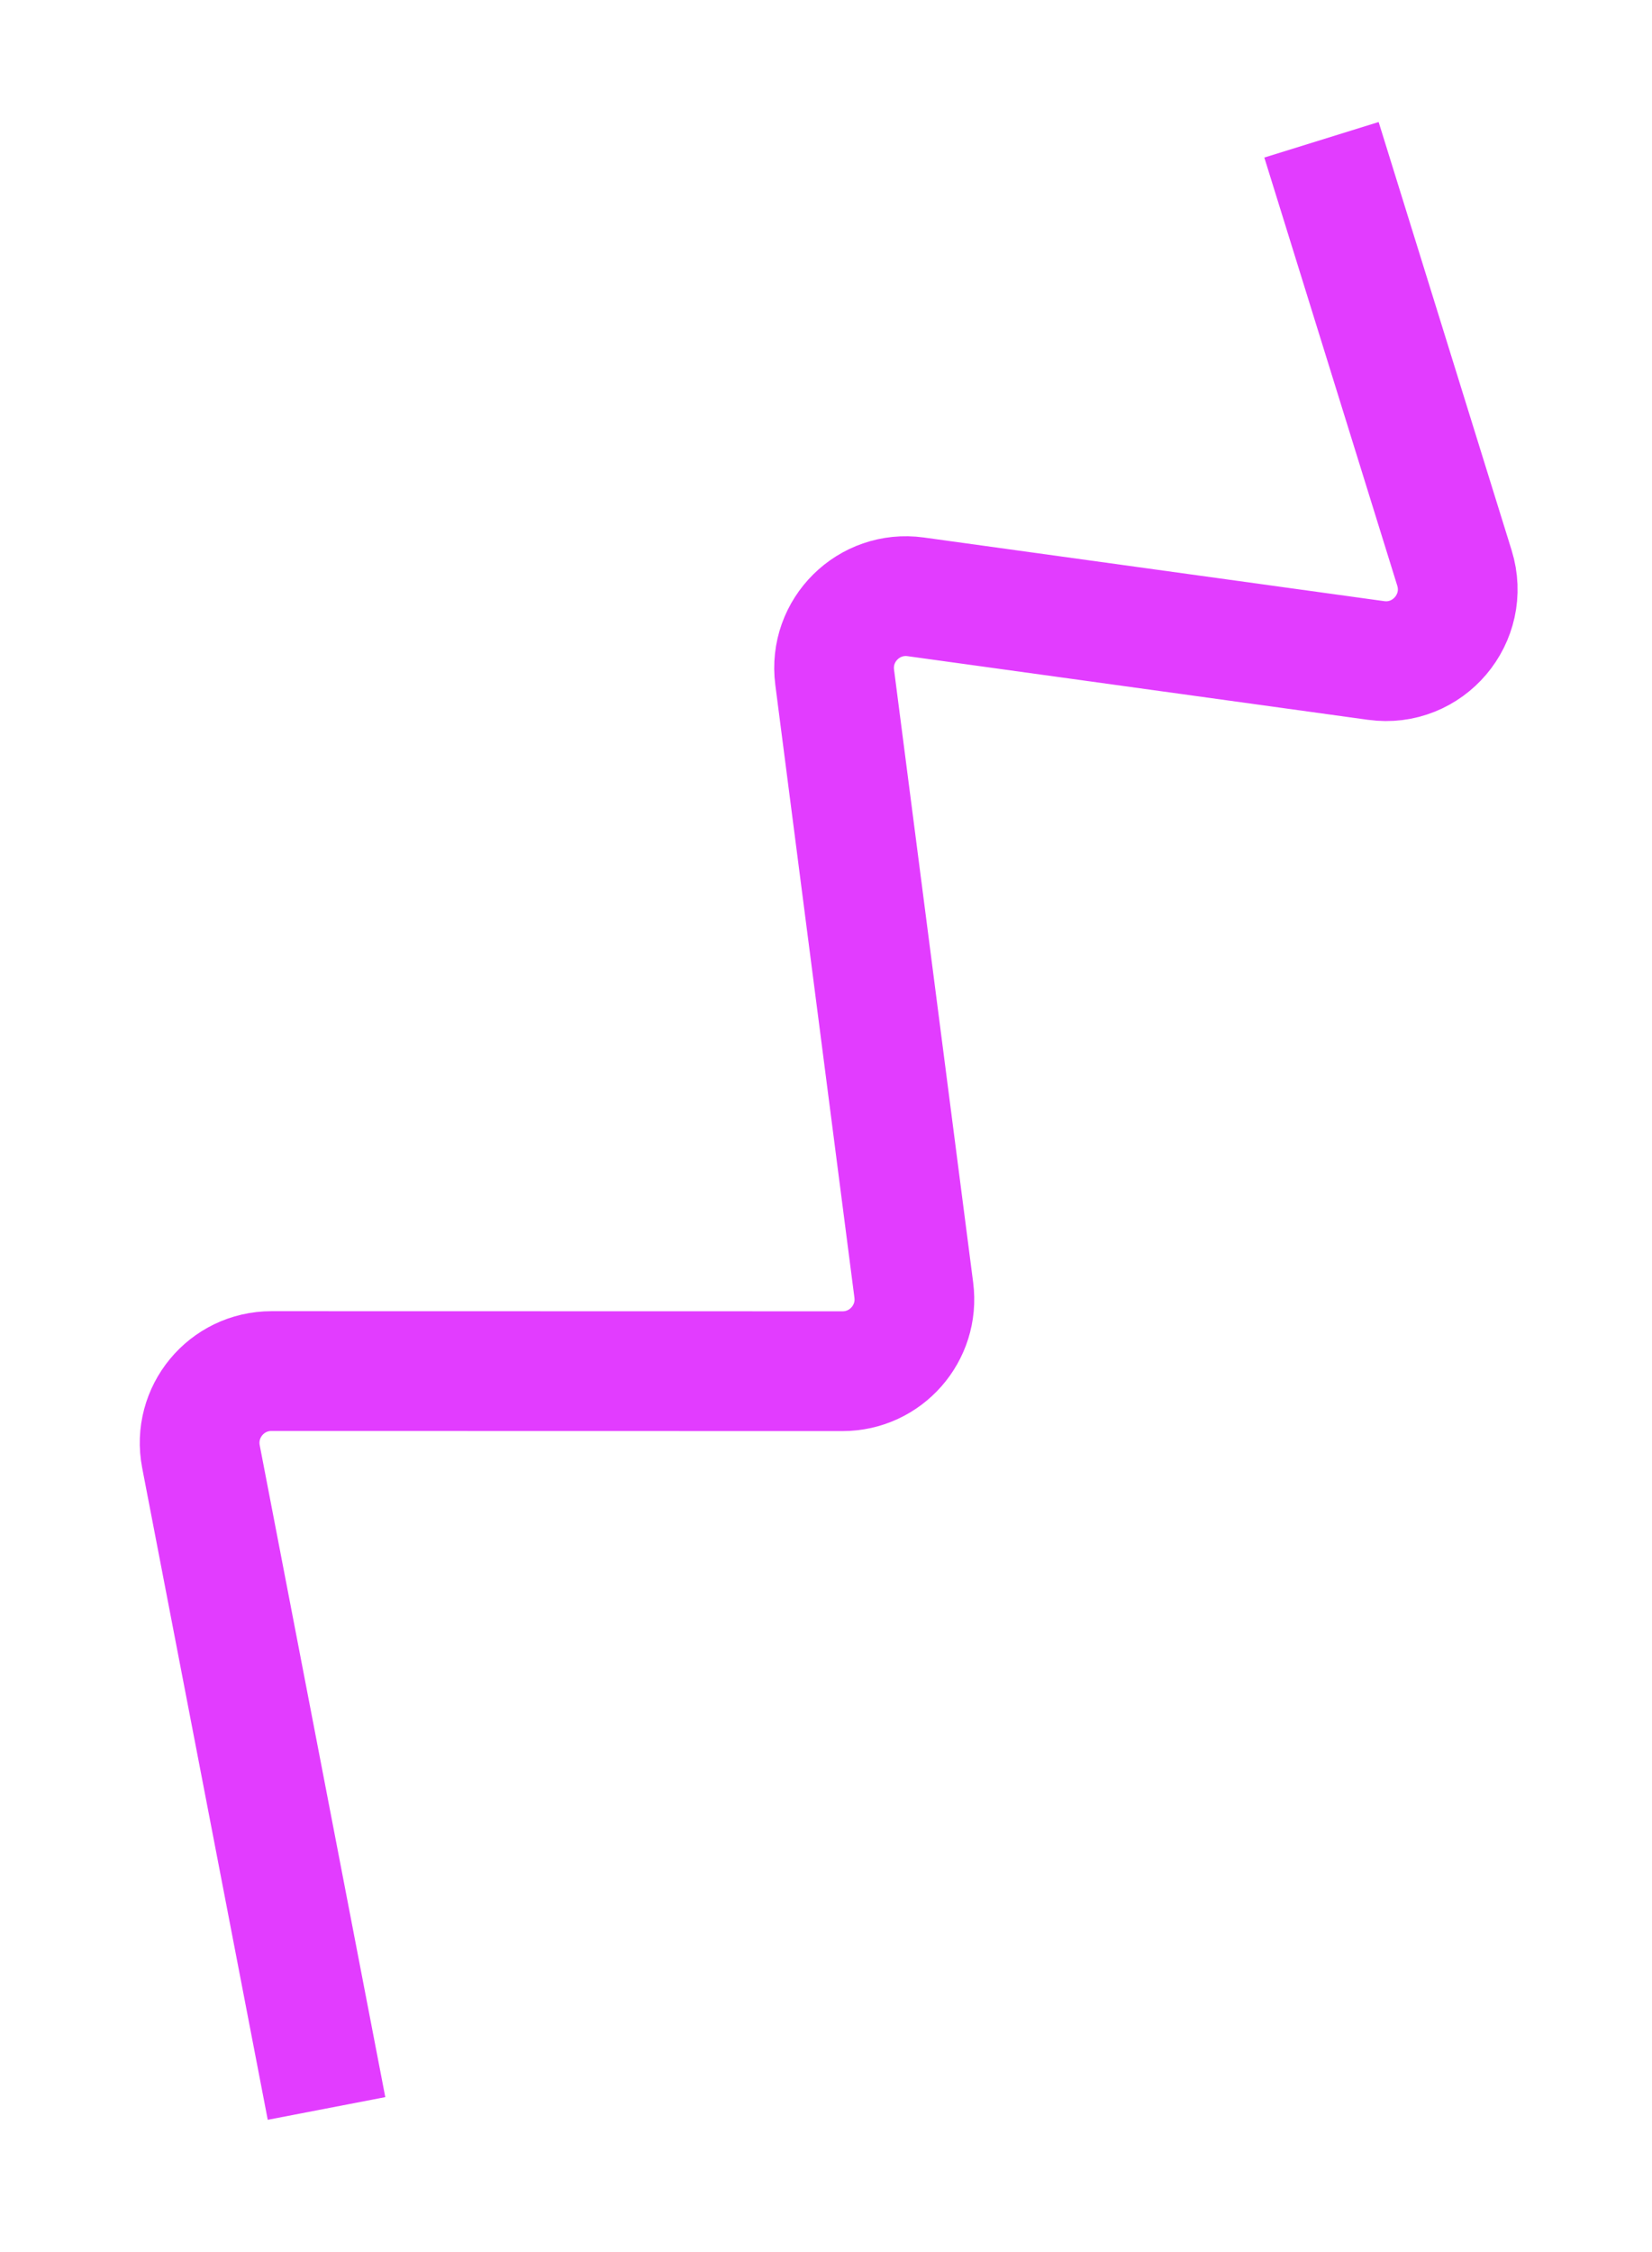 <svg width="69" height="94" viewBox="0 0 69 94" fill="none" xmlns="http://www.w3.org/2000/svg">
<g filter="url(#filter0_f_1139_24)">
<path d="M13.638 88.014L8.393 60.801C8.036 58.95 9.454 57.233 11.339 57.233L35.191 57.238C37.001 57.238 38.399 55.648 38.167 53.854L34.862 28.27C34.609 26.309 36.289 24.643 38.248 24.914L57.472 27.57C59.649 27.871 61.4 25.806 60.748 23.708L55.195 5.835" stroke="#E23CFF" stroke-width="5"/>
</g>
<defs>
<filter id="filter0_f_1139_24" x="0.837" y="0.094" width="67.552" height="93.393" filterUnits="userSpaceOnUse" color-interpolation-filters="sRGB">
<feFlood flood-opacity="0" result="BackgroundImageFix"/>
<feBlend mode="normal" in="SourceGraphic" in2="BackgroundImageFix" result="shape"/>
<feGaussianBlur stdDeviation="2.5" result="effect1_foregroundBlur_1139_24"/>
</filter>
</defs>
</svg>
